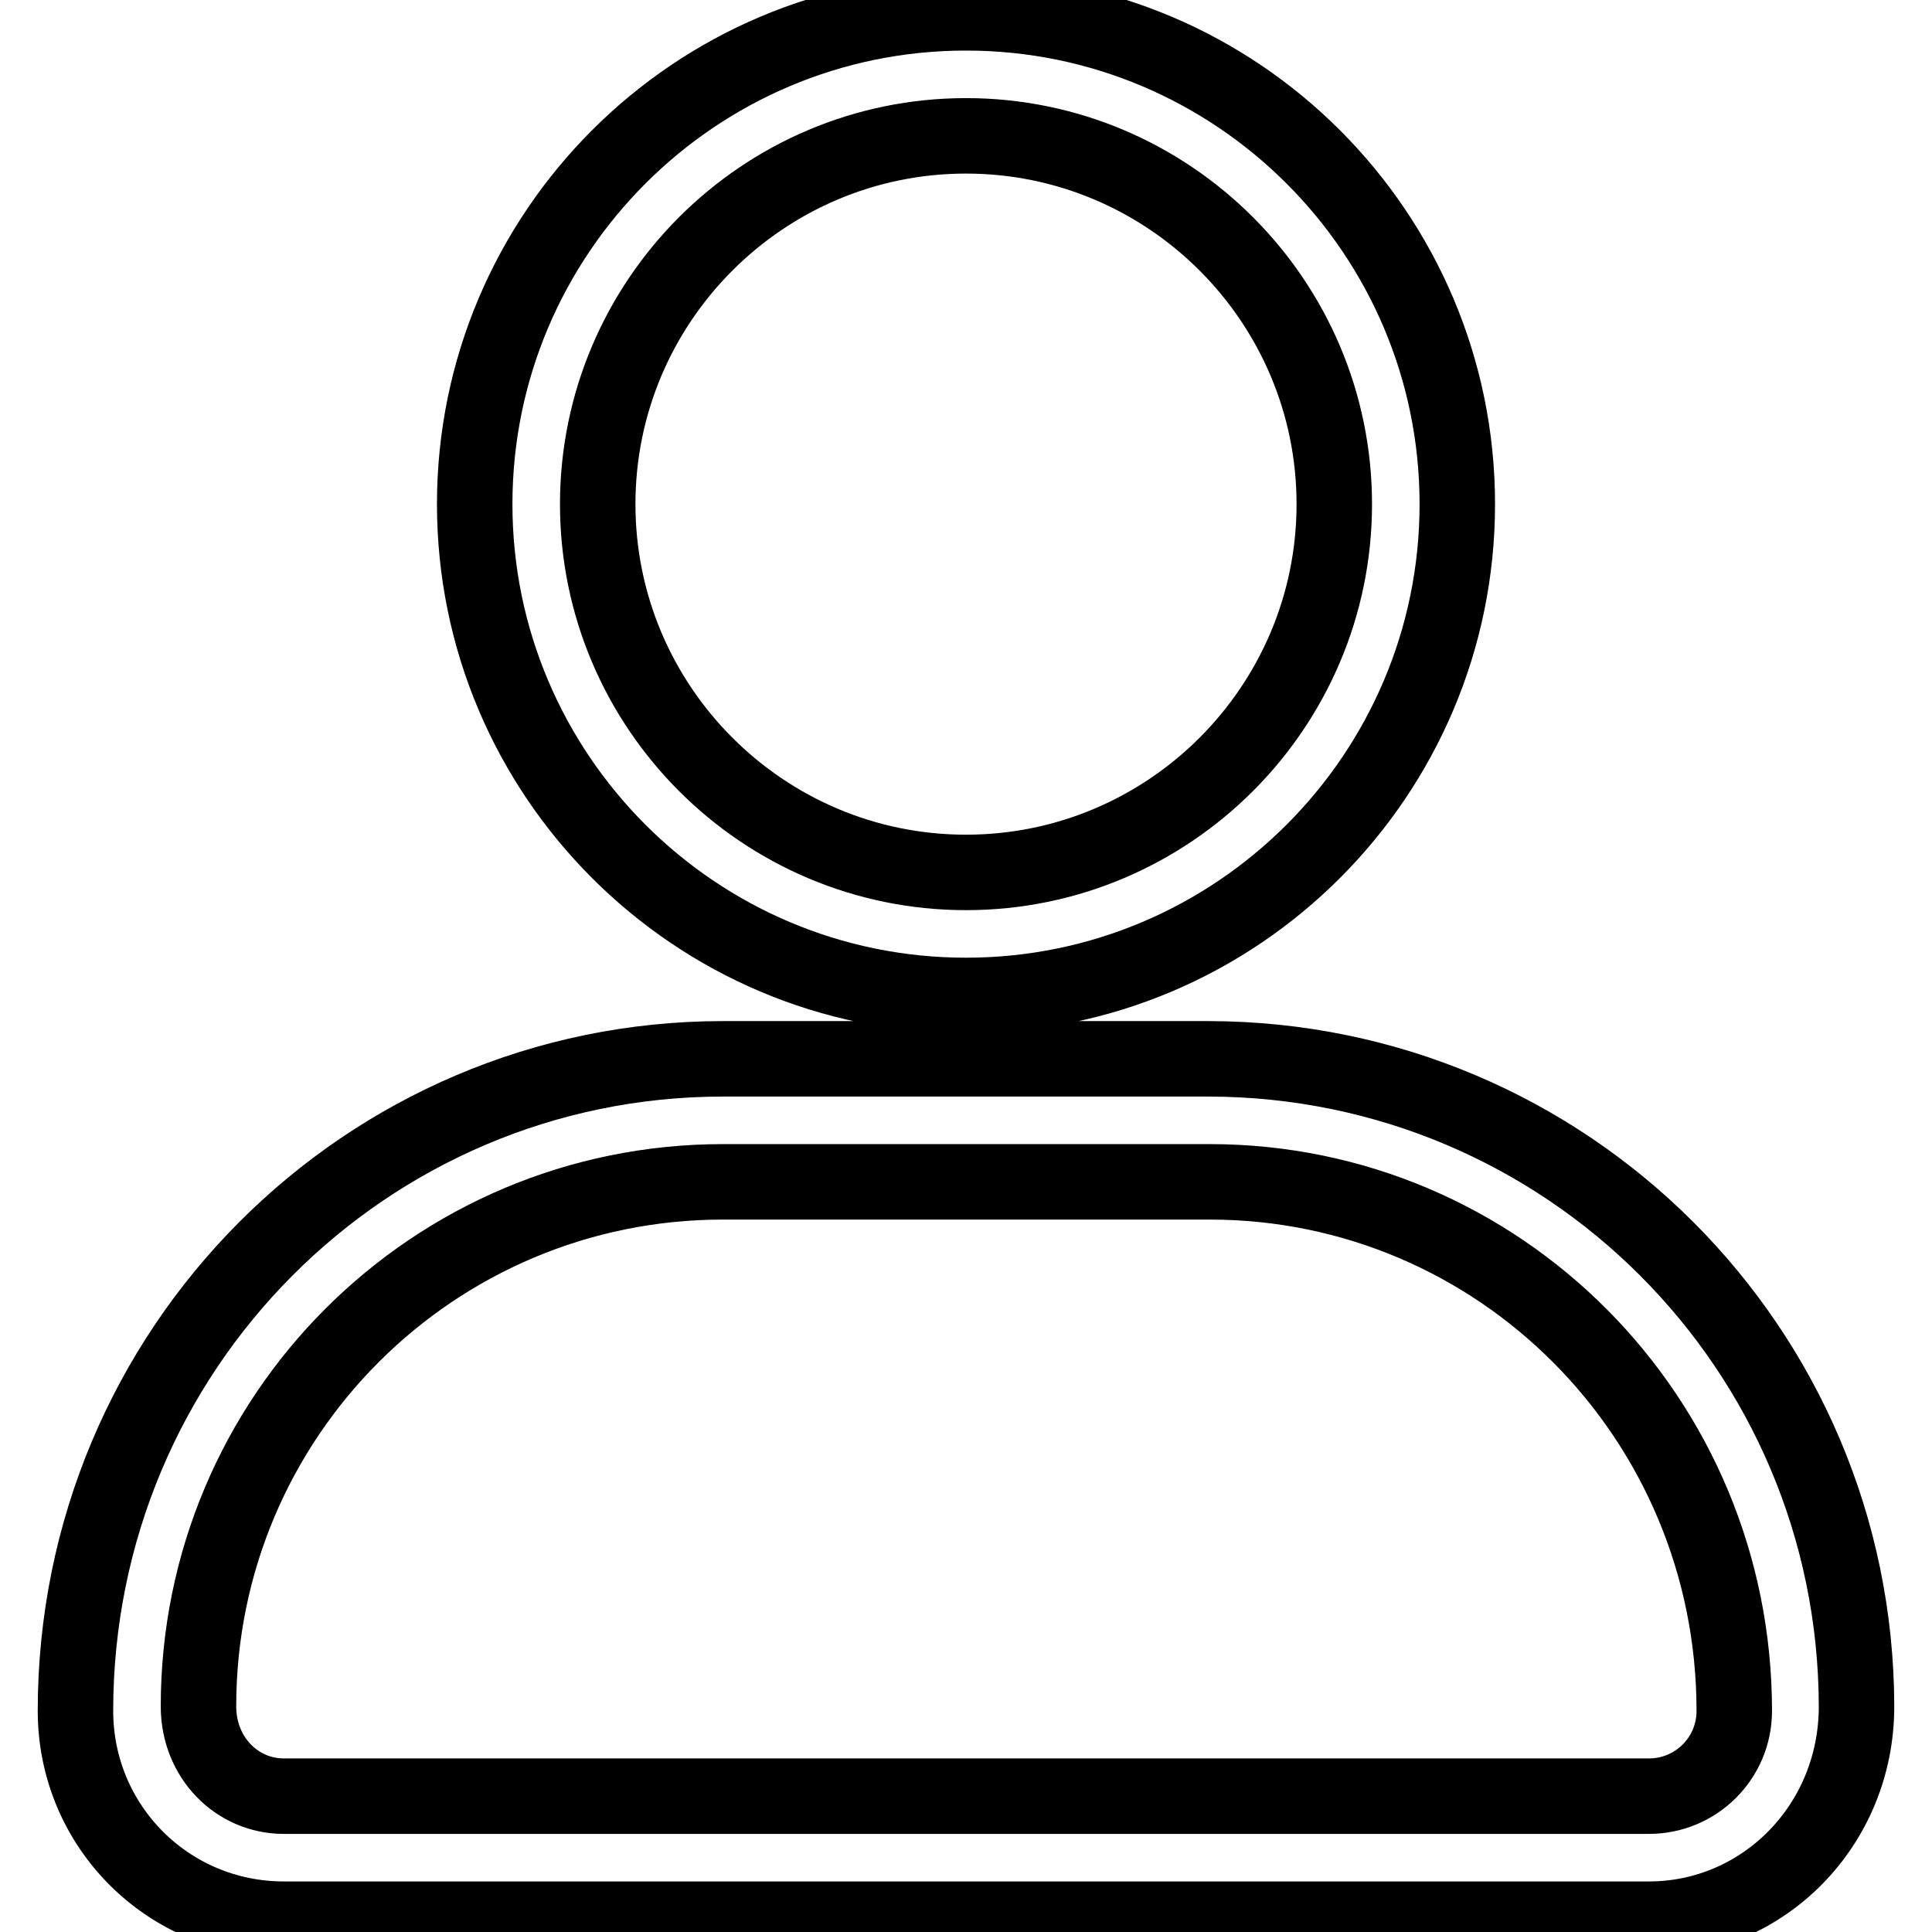 <?xml version="1.0" encoding="utf-8"?>
<!-- Svg Vector Icons : http://www.onlinewebfonts.com/icon -->
<!DOCTYPE svg PUBLIC "-//W3C//DTD SVG 1.1//EN" "http://www.w3.org/Graphics/SVG/1.1/DTD/svg11.dtd">
<svg version="1.1" xmlns="http://www.w3.org/2000/svg" xmlns:xlink="http://www.w3.org/1999/xlink" x="0px" y="0px" viewBox="0 0 256 256" enable-background="new 0 0 256 256" xml:space="preserve">
<g> <path stroke-width="10" fill-opacity="0" stroke="#000000"  d="M128,131.9c-35.9,0-65.1-29.2-65.1-65.1c0-35.9,29.2-65.1,65.1-65.1s65.1,29.2,65.1,65.1 C193.1,102.7,163.9,131.9,128,131.9z M128,18c-26.9,0-48.8,21.9-48.8,48.8c0,26.9,21.9,48.8,48.8,48.8s48.8-21.9,48.8-48.8 C176.8,39.9,154.9,18,128,18z M218.5,254.3H37.6C22.3,254.3,10,242,10,226.7c0-47.9,38.5-86.4,85.8-86.4h64.4 c47.4,0.1,85.7,38.4,85.8,85.8C246,241.9,233.6,254.3,218.5,254.3L218.5,254.3z M95.8,156.6c-38.4,0-69.5,31.1-69.5,69.5 c0,6.8,5.1,11.9,11.3,11.9h180.9c6.2,0,11.3-5,11.3-11.3c0-38.9-31.2-70.1-69.5-70.1H95.8z"/></g>
</svg>